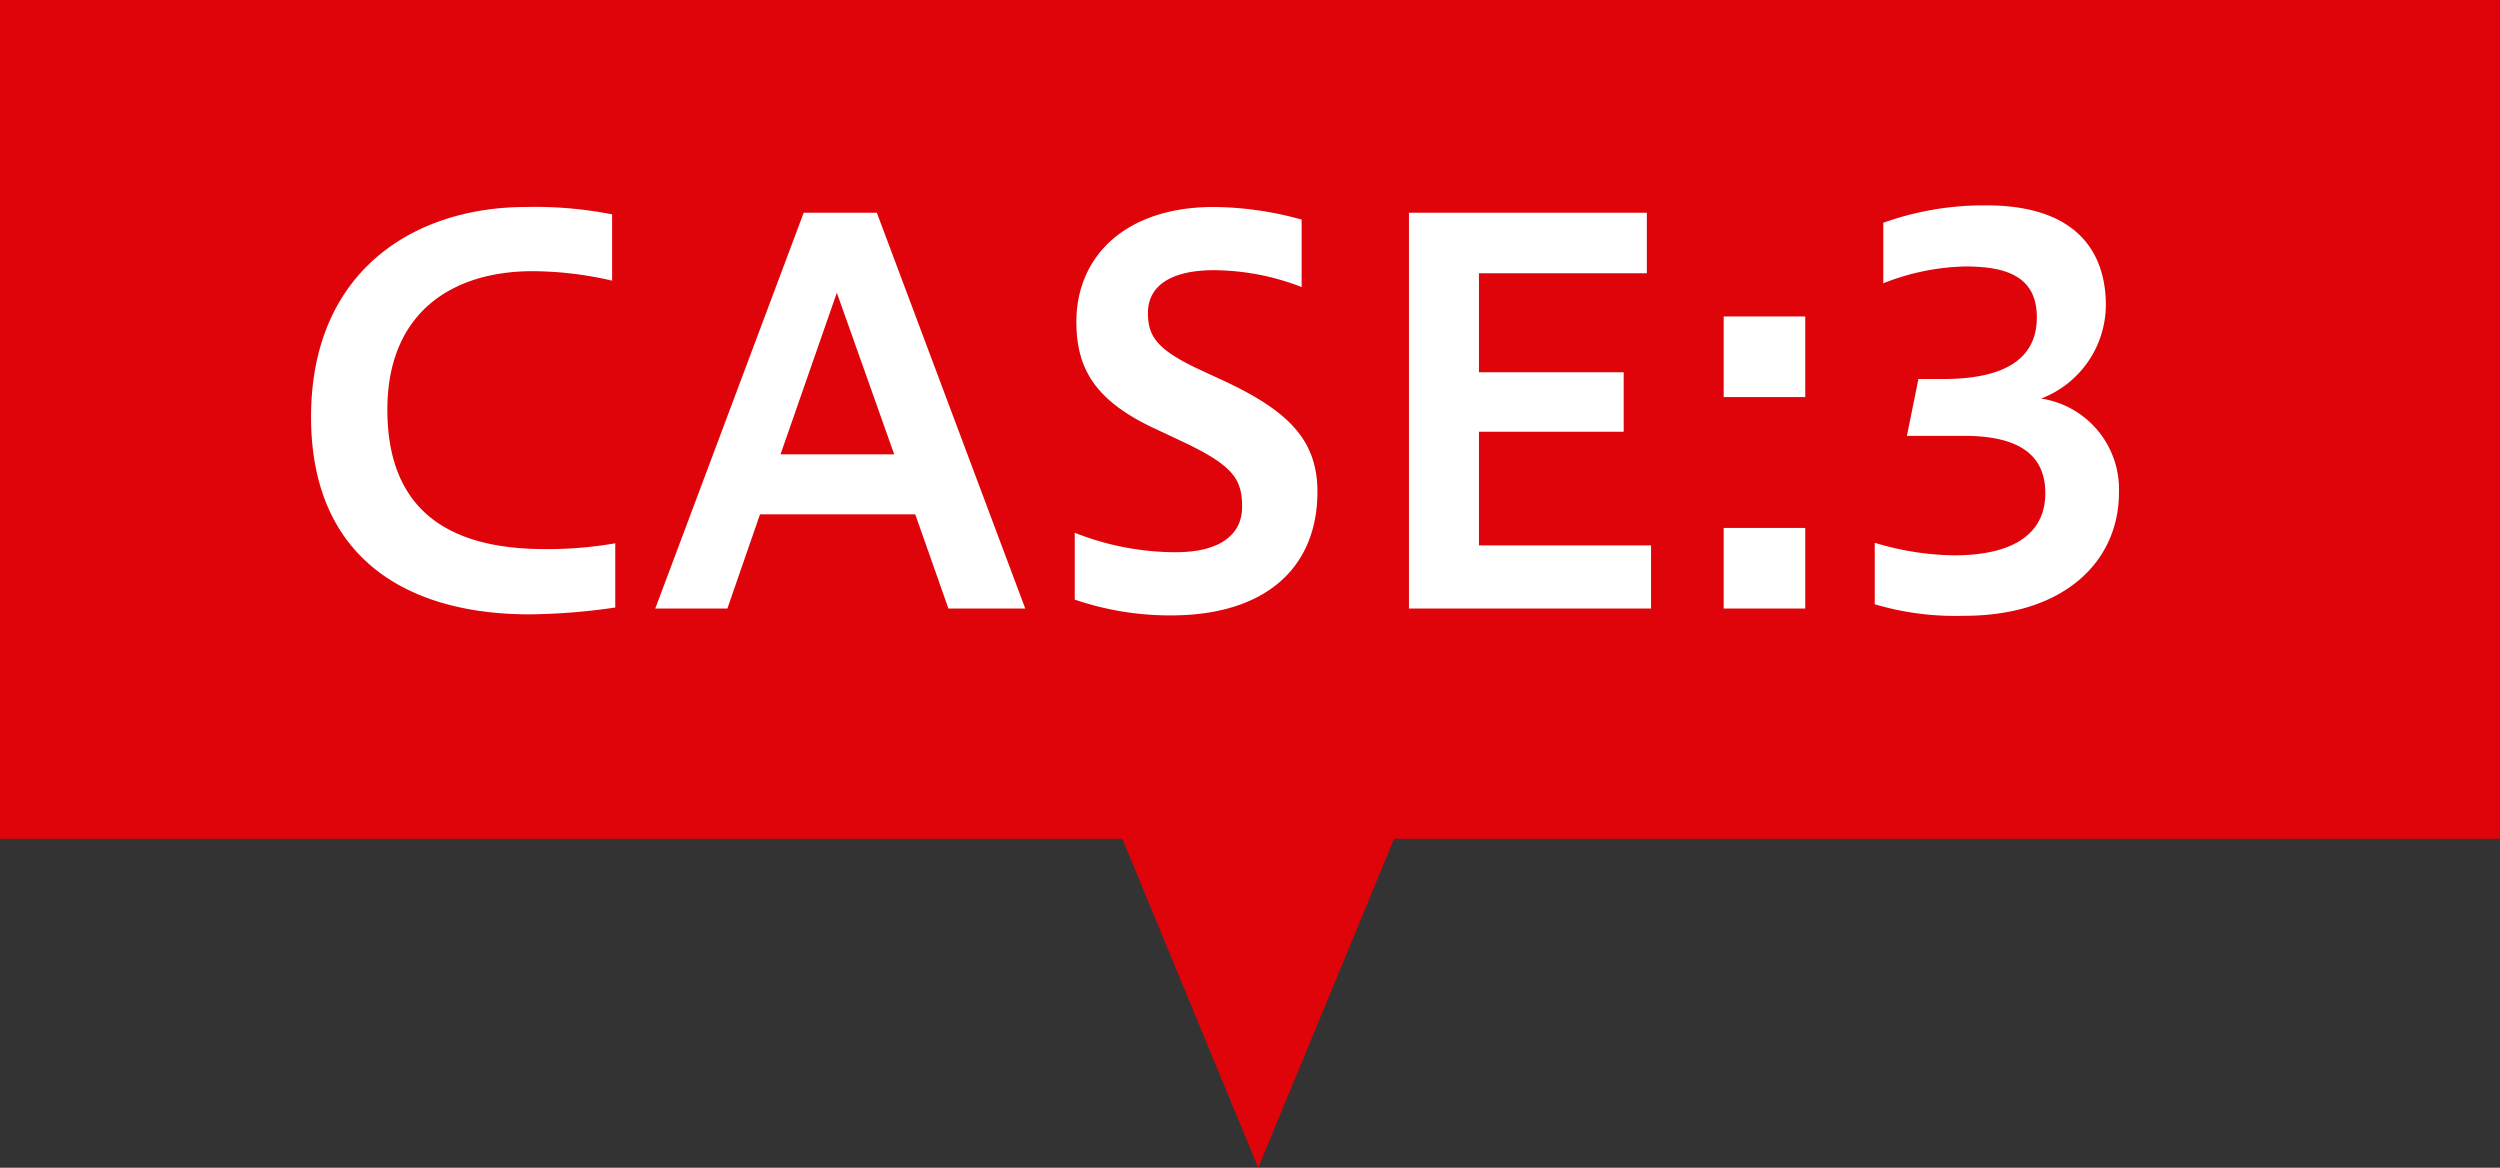 <svg xmlns="http://www.w3.org/2000/svg" width="152" height="71" viewBox="0 0 152 71">
  <rect x="0" y="0" width="152" height="71" fill="#333333" stroke="none"/>
  <g id="text" transform="translate(-633 -1154)">
    <rect id="Rectangle_85" data-name="Rectangle 85" width="152" height="51" transform="translate(633 1154)" fill="#de040a"/>
    <path id="Path_700" data-name="Path 700" d="M-36.592-3.968a23.986,23.986,0,0,1-4.288.352c-5.408,0-9.568-2.016-9.568-8.48,0-5.92,3.968-8.416,8.832-8.416a21.709,21.709,0,0,1,4.832.576v-4.032A24.338,24.338,0,0,0-42-24.416c-6.912,0-13.088,3.968-13.088,12.768,0,8.512,5.76,12,13.28,12a37.866,37.866,0,0,0,5.216-.416ZM-29.776,0l1.984-5.728h9.44L-16.336,0h4.672l-9.024-24.064h-4.448L-34.16,0Zm6.656-19.2,3.488,9.824h-6.912ZM-8.656-.544A17.9,17.9,0,0,0-2.8.416C2.96.416,6.1-2.5,6.1-7.1c0-3.136-1.76-4.9-5.632-6.72l-1.728-.8c-2.464-1.184-2.944-1.984-2.944-3.36,0-1.664,1.44-2.592,4-2.592a14.961,14.961,0,0,1,5.344,1.024v-4.1a20.327,20.327,0,0,0-5.344-.768c-5.376,0-8.352,3.008-8.352,6.976,0,2.848,1.12,4.832,4.9,6.56l1.632.768C1.008-8.672,1.52-7.84,1.52-6.176c0,1.568-1.184,2.752-4.064,2.752A16.756,16.756,0,0,1-8.656-4.608ZM26.384,0V-3.84H15.92v-6.912h8.8v-3.616h-8.8v-6.016H26.128v-3.68H11.664V0ZM30.8-17.76v4.9h4.96v-4.9ZM30.8-4.9V0h4.96V-4.9Zm9.184,4.64a17.269,17.269,0,0,0,5.44.7c6.144,0,9.408-3.36,9.408-7.488A5.575,5.575,0,0,0,50.1-12.768a6.12,6.12,0,0,0,3.936-5.664c0-3.584-2.144-6.08-7.232-6.08a18.1,18.1,0,0,0-6.3,1.056v3.68A14.339,14.339,0,0,1,45.488-20.8c2.56,0,4.352.64,4.352,3.1,0,2.272-1.6,3.744-5.7,3.744h-1.5l-.7,3.456h3.488c3.36,0,4.928,1.184,4.928,3.488,0,2.176-1.536,3.776-5.568,3.776A17.228,17.228,0,0,1,39.984-4Z" transform="translate(707 1191)" fill="#fff"/>
    <path id="Polygon_5" data-name="Polygon 5" d="M9.5,0,19,23H0Z" transform="translate(719 1225) rotate(180)" fill="#de040a"/>
  </g>
</svg>
